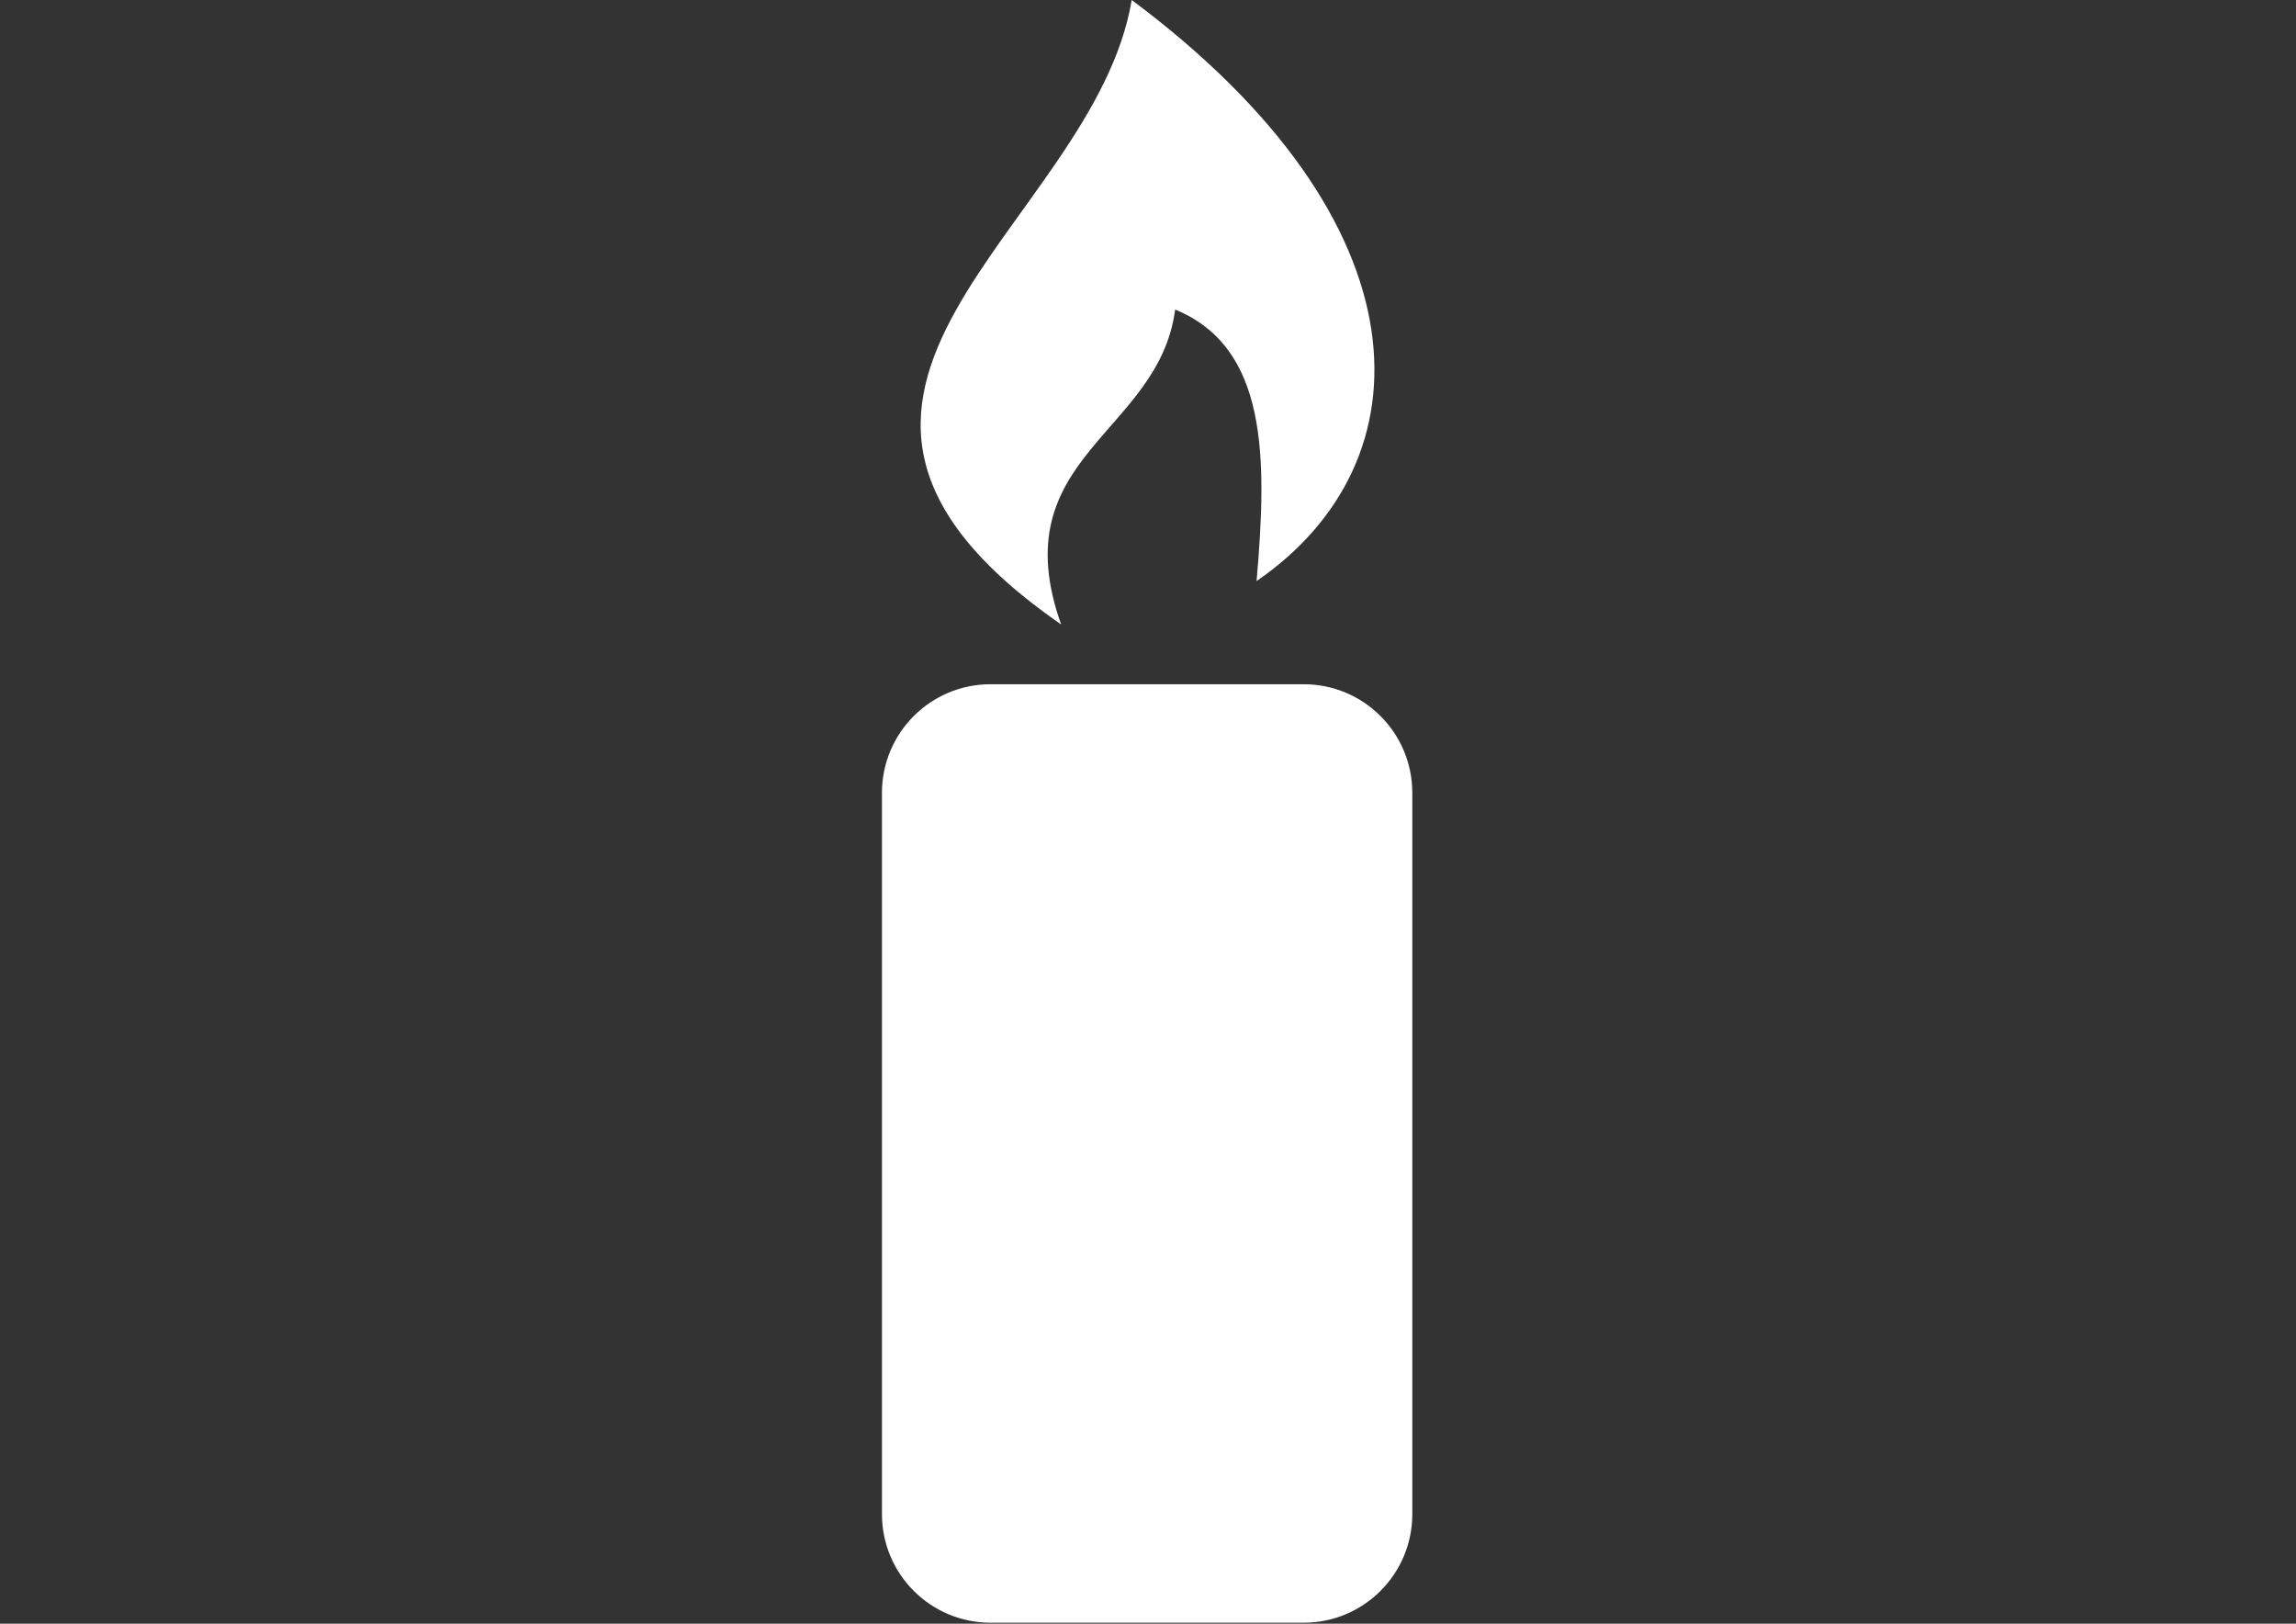 <svg enable-background="new 0 0 841.889 595.281" height="595.28" viewBox="0 0 841.89 595.28" width="841.89" xmlns="http://www.w3.org/2000/svg"><rect x="0" y="0" width="841.89" height="595.28" fill="#333333" stroke="none"/><g fill="#fff"><path d="m 363.21 250.85 h 114.83 c 21.99 0 39.82 17.83 39.82 39.82 v 264.42 c 0 21.99 -17.83 39.82 -39.82 39.82 h -114.83 c -21.99 0 -39.82 -17.83 -39.82 -39.82 v -264.42 c 0 -21.99 17.83 -39.82 39.82 -39.82 z"/><path d="m 389.09 228.95 c -123.44 -85.6 11.95 -145.33 25.88 -228.95 109.5 81.63 109.5 169.23 45.79 213.03 3.98 -45.79 3.98 -85.61 -29.86 -99.55 -5.97 45.79 -63.71 53.76 -41.81 115.47 z"/></g></svg>
